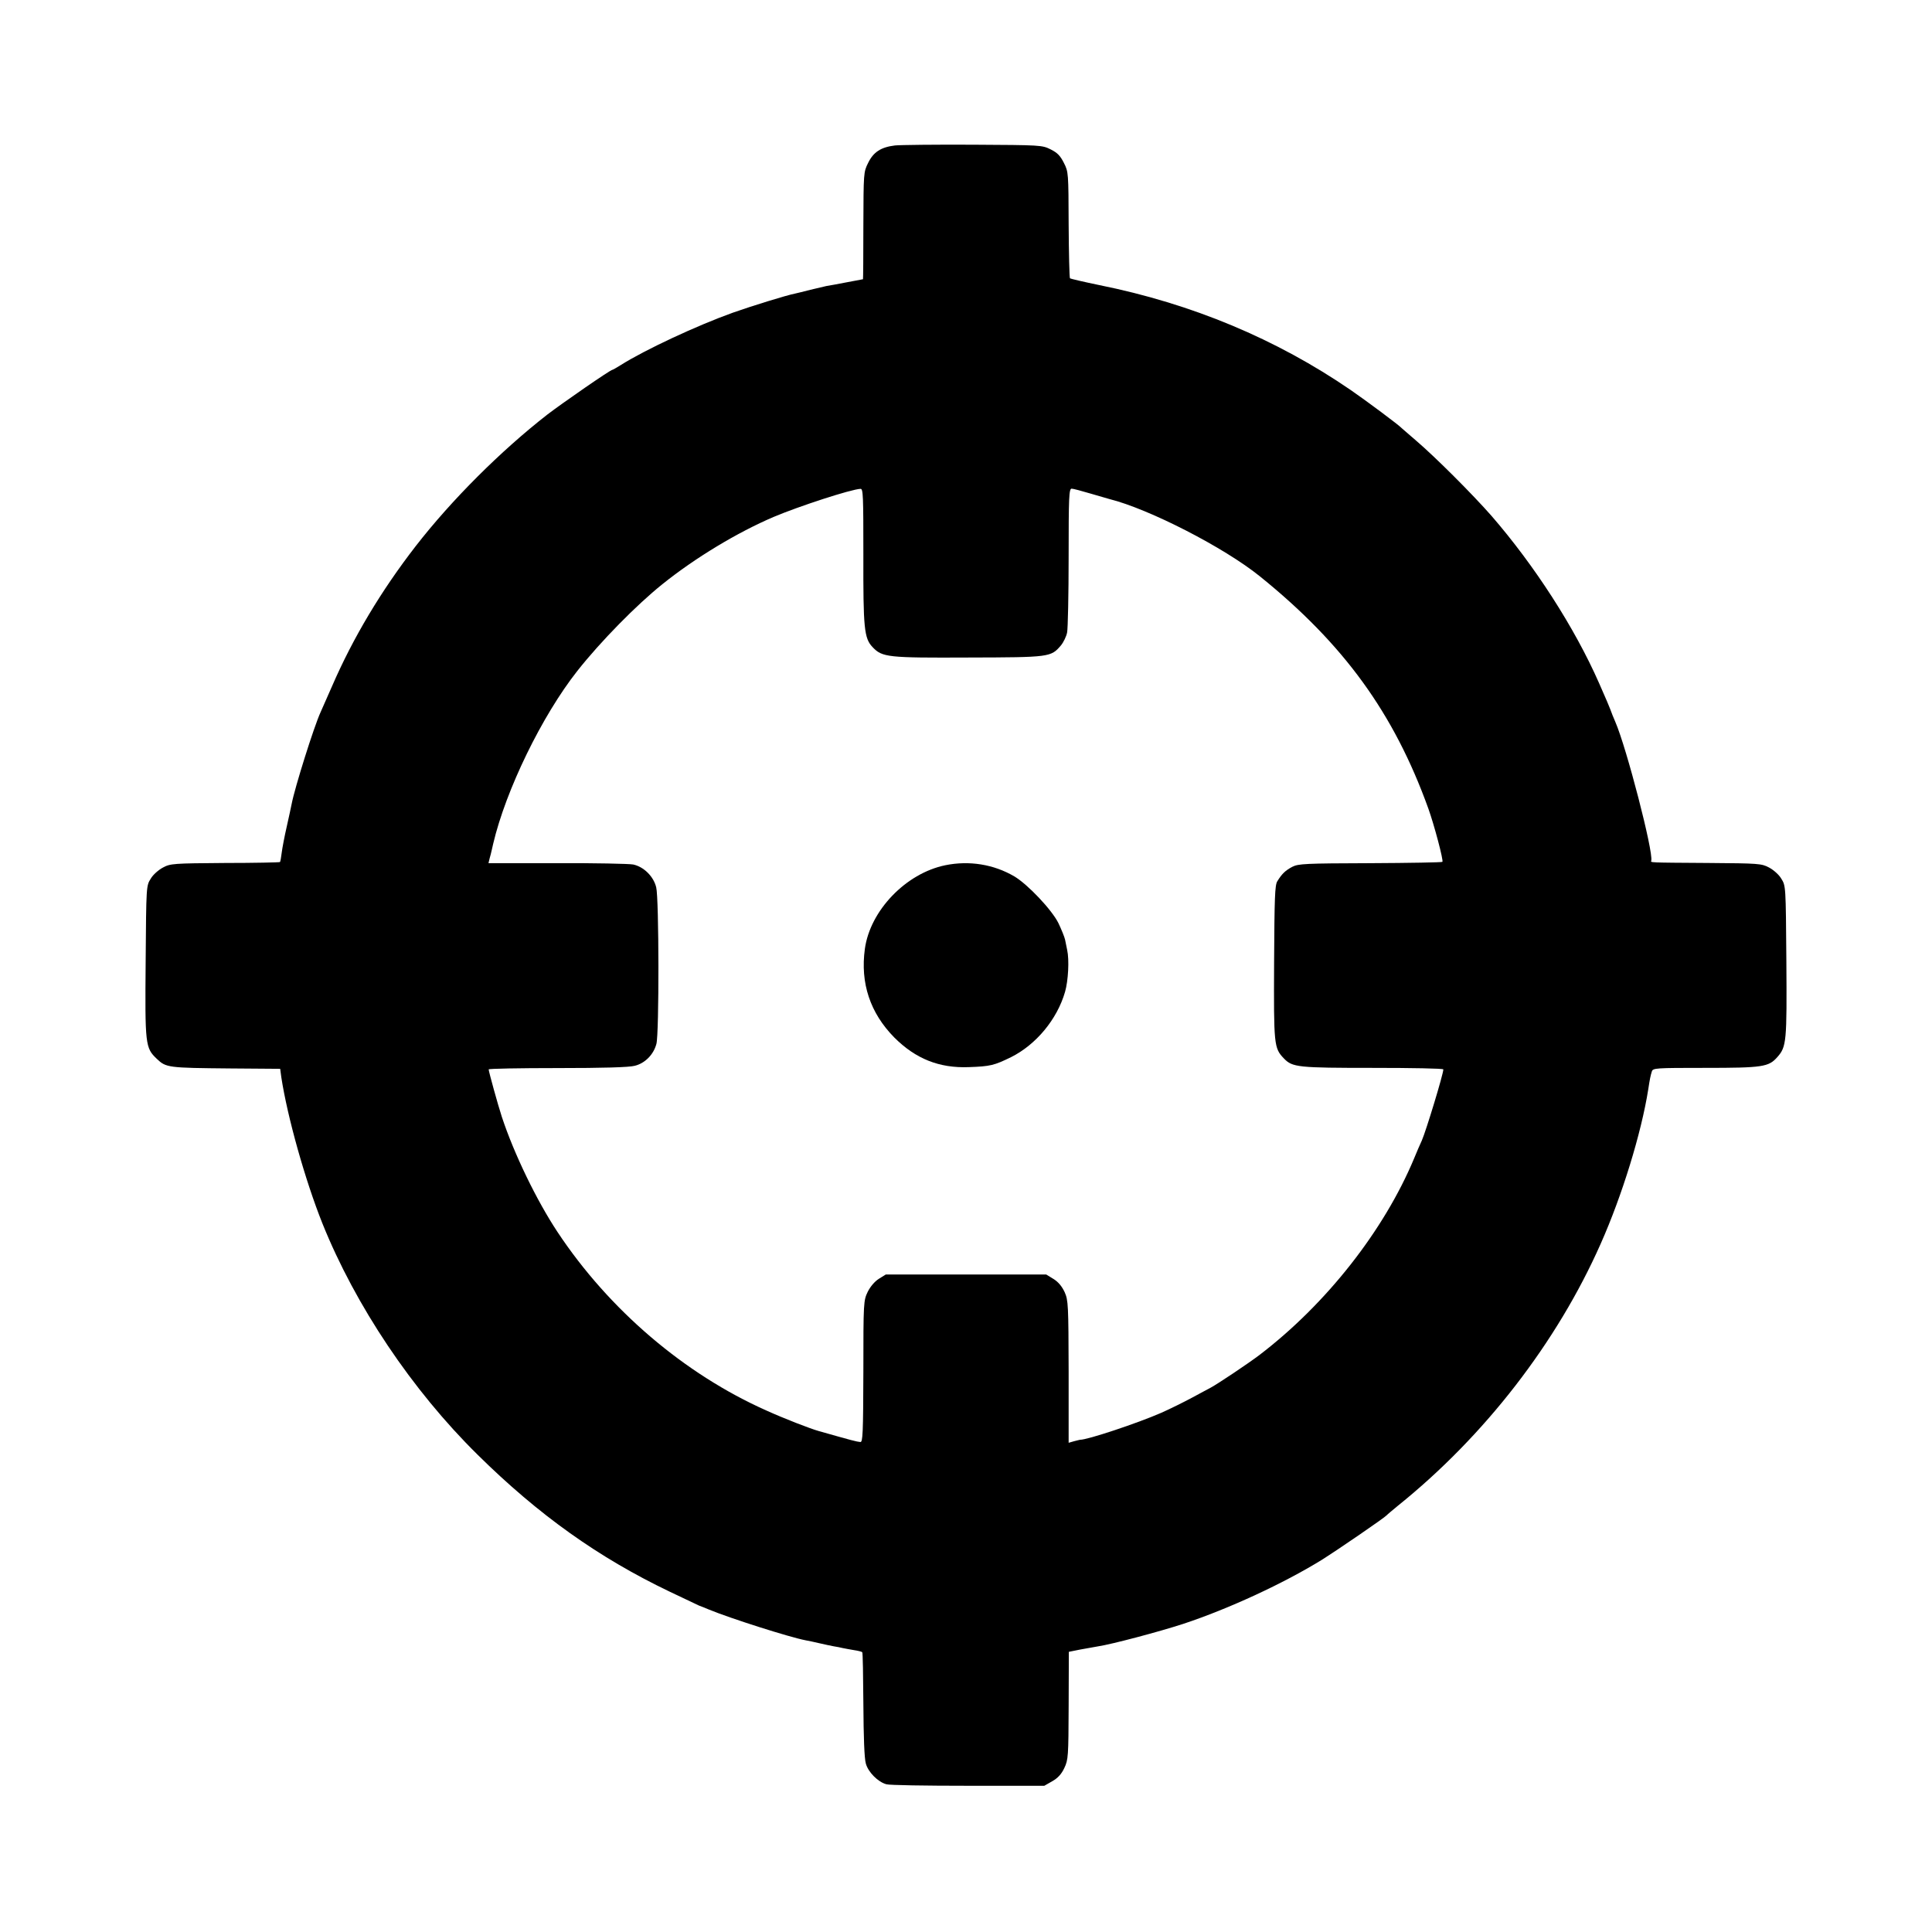 <?xml version="1.0" standalone="no"?>
<!DOCTYPE svg PUBLIC "-//W3C//DTD SVG 20010904//EN"
 "http://www.w3.org/TR/2001/REC-SVG-20010904/DTD/svg10.dtd">
<svg version="1.0" xmlns="http://www.w3.org/2000/svg"
 width="1024pt" height="1024pt" viewBox="0 0 1024 1024"
 preserveAspectRatio="xMidYMid meet">
<g transform="translate(0,1024) scale(0.1,-0.1)"
fill="#000000" stroke="none">
<path d="M4743 9469 c-74 -9 -114 -35 -142 -93 -24 -48 -24 -53 -25 -332 0
-156 -1 -284 -2 -284 -1 0 -39 -7 -85 -16 -46 -9 -95 -18 -109 -20 -14 -3 -52
-12 -85 -20 -33 -9 -69 -17 -81 -20 -43 -8 -233 -67 -329 -101 -190 -68 -467
-197 -595 -278 -22 -14 -42 -25 -44 -25 -11 0 -265 -176 -346 -238 -246 -192
-506 -451 -697 -697 -182 -235 -332 -485 -444 -744 -28 -64 -55 -125 -60 -136
-35 -76 -137 -401 -153 -485 -3 -14 -14 -68 -26 -120 -12 -52 -24 -115 -27
-140 -3 -25 -7 -47 -9 -49 -2 -2 -133 -5 -291 -5 -274 -2 -290 -3 -329 -24
-23 -12 -53 -38 -65 -59 -24 -38 -24 -38 -27 -435 -4 -447 -2 -462 59 -520 49
-47 60 -48 389 -51 l265 -2 6 -45 c32 -209 126 -545 218 -775 175 -435 475
-883 822 -1225 324 -320 642 -546 1018 -726 75 -36 145 -69 156 -74 11 -4 34
-13 50 -20 116 -48 431 -148 515 -164 14 -2 48 -10 75 -16 28 -6 61 -14 75
-16 14 -2 34 -6 46 -9 12 -3 39 -7 60 -11 21 -3 41 -8 44 -11 3 -2 5 -127 6
-276 1 -172 5 -287 13 -314 12 -45 64 -98 109 -110 15 -5 209 -8 432 -8 l405
0 42 24 c30 17 49 38 64 70 21 44 22 61 23 331 l1 285 60 12 c33 6 76 14 95
17 73 11 322 77 451 119 242 80 533 215 734 339 86 54 334 224 345 237 3 4 30
26 60 51 460 370 843 866 1074 1388 113 254 215 585 252 818 8 53 12 73 19 95
6 18 19 19 282 19 306 0 337 5 383 57 49 55 51 82 48 511 -3 397 -3 397 -27
435 -12 21 -42 47 -65 59 -39 21 -55 22 -321 24 -323 2 -306 2 -303 12 12 46
-131 599 -191 737 -8 18 -21 50 -26 65 -3 9 -22 54 -60 140 -130 295 -342 623
-570 886 -101 115 -299 313 -400 399 -38 33 -72 62 -75 65 -14 16 -186 144
-270 202 -395 271 -842 458 -1334 557 -82 17 -151 33 -155 36 -3 4 -6 132 -7
285 -1 273 -1 279 -25 326 -19 38 -34 54 -70 72 -46 23 -53 23 -410 25 -200 1
-388 -1 -416 -4z m-167 -2170 c-1 -390 4 -442 49 -489 51 -54 80 -57 509 -55
431 1 436 2 489 64 14 17 29 48 33 69 4 20 8 200 8 400 0 320 2 362 16 362 8
0 53 -12 100 -26 47 -14 92 -27 100 -29 209 -52 609 -257 798 -410 445 -359
710 -725 892 -1229 31 -86 82 -278 75 -284 -3 -3 -175 -6 -383 -7 -344 -1
-380 -3 -412 -19 -38 -20 -56 -38 -80 -77 -13 -20 -15 -89 -17 -429 -2 -439
-1 -455 52 -510 45 -47 74 -50 474 -50 204 0 371 -3 371 -8 0 -25 -92 -327
-114 -377 -8 -16 -26 -59 -41 -95 -160 -383 -466 -772 -820 -1042 -58 -44
-219 -152 -260 -174 -11 -6 -55 -29 -97 -52 -43 -23 -117 -60 -165 -81 -126
-55 -391 -143 -428 -142 -2 0 -17 -4 -33 -8 l-28 -8 0 376 c-1 355 -2 379 -21
422 -14 30 -33 54 -59 70 l-39 24 -425 0 -425 0 -37 -23 c-22 -14 -45 -41 -59
-69 -22 -46 -23 -54 -23 -422 -1 -328 -3 -376 -16 -374 -21 2 -40 7 -220 58
-44 12 -188 68 -278 109 -434 193 -834 534 -1107 946 -110 166 -230 413 -295
610 -21 64 -69 238 -70 252 0 4 164 7 364 7 242 0 380 4 410 12 54 13 100 59
115 116 15 52 14 773 -1 830 -14 58 -66 109 -122 121 -22 4 -204 8 -404 7
l-363 0 6 25 c4 14 9 33 11 43 2 9 6 25 8 35 67 285 259 679 446 916 123 156
314 350 450 459 174 140 398 275 590 357 135 57 411 147 461 149 14 1 15 -37
15 -350z"/>
<path d="M5010 5654 c-209 -43 -398 -240 -426 -443 -25 -182 28 -340 156 -470
113 -113 238 -163 395 -157 114 4 134 9 224 53 132 66 244 200 286 346 17 59
23 170 11 223 -3 16 -8 40 -11 54 -3 14 -19 53 -35 87 -35 71 -163 206 -234
248 -109 64 -239 85 -366 59z"/>
</g>
</svg>
